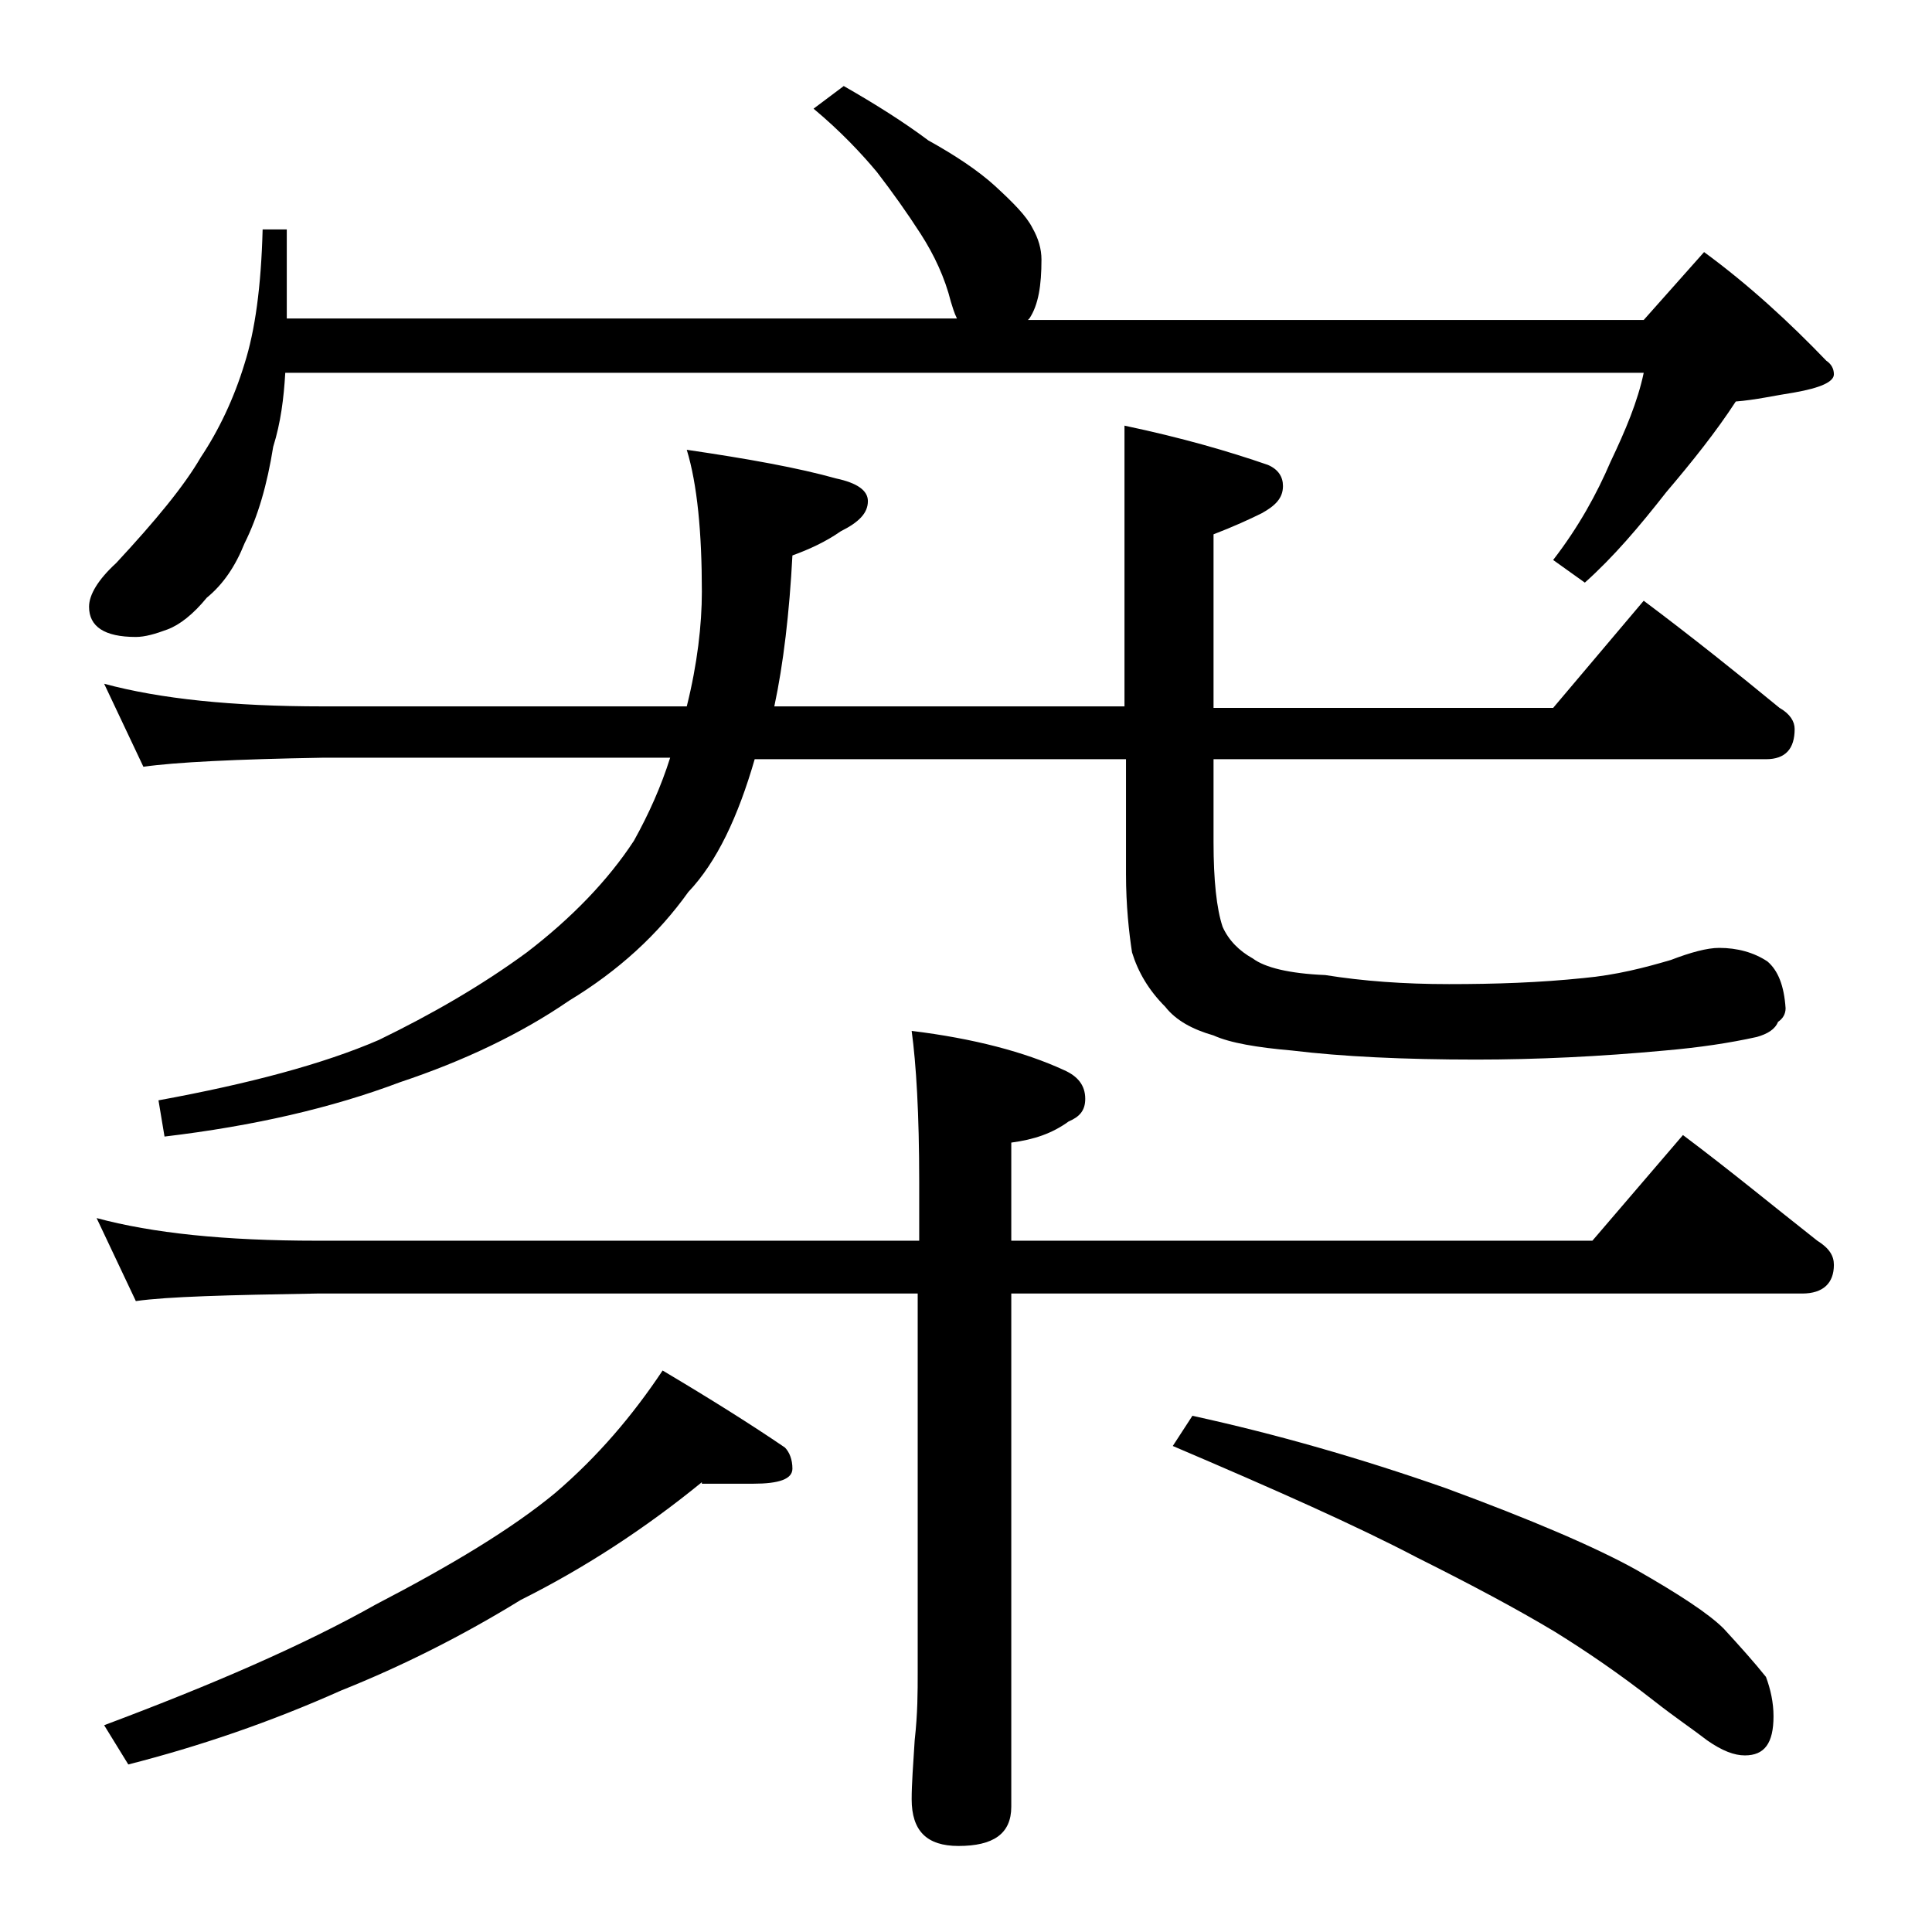 <?xml version="1.0" encoding="utf-8"?>
<!-- Generator: Adobe Illustrator 18.0.0, SVG Export Plug-In . SVG Version: 6.00 Build 0)  -->
<!DOCTYPE svg PUBLIC "-//W3C//DTD SVG 1.1//EN" "http://www.w3.org/Graphics/SVG/1.1/DTD/svg11.dtd">
<svg version="1.1" id="Layer_1" xmlns="http://www.w3.org/2000/svg" xmlns:xlink="http://www.w3.org/1999/xlink" x="0px" y="0px"
	 viewBox="0 0 128 128" enable-background="new 0 0 128 128" xml:space="preserve">
<path d="M55.9,5.7c2.1,1.2,4,2.4,5.6,3.6c1.8,1,3.3,2,4.4,3c1.2,1.1,2.1,2,2.5,2.8c0.4,0.7,0.6,1.4,0.6,2.1c0,1.7-0.2,3-0.8,3.9
	l-0.1,0.1h40.8l4-4.5c3,2.2,5.7,4.7,8.1,7.2c0.3,0.2,0.5,0.5,0.5,0.9c0,0.5-0.9,0.9-2.6,1.2c-1.3,0.2-2.6,0.5-3.9,0.6
	c-1.3,2-2.9,4-4.6,6c-1.8,2.3-3.5,4.3-5.4,6l-2.1-1.5c1.7-2.2,2.9-4.4,3.8-6.5c1-2.1,1.8-4,2.2-5.9h-90c-0.1,1.7-0.3,3.3-0.8,4.9
	c-0.4,2.5-1,4.6-1.9,6.4c-0.6,1.5-1.4,2.7-2.5,3.6c-0.9,1.1-1.8,1.8-2.6,2.1c-0.8,0.3-1.5,0.5-2.1,0.5c-2.1,0-3.1-0.7-3.1-2
	c0-0.8,0.6-1.8,1.8-2.9c2.6-2.8,4.5-5.1,5.6-7c1.2-1.8,2.2-3.9,2.9-6.2c0.7-2.2,1.1-5.1,1.2-8.9H19v5.9h44.4
	c-0.2-0.4-0.3-0.8-0.4-1.1c-0.4-1.6-1.1-3.1-2-4.5c-0.9-1.4-1.9-2.8-2.9-4.1c-1-1.2-2.4-2.7-4.2-4.2L55.9,5.7z M6.4,80.7
	c3.7,1,8.5,1.5,14.6,1.5h39.9v-3.9c0-4.5-0.2-7.8-0.5-10c4.1,0.5,7.5,1.4,10.1,2.6c0.9,0.4,1.4,1,1.4,1.9c0,0.8-0.4,1.2-1.1,1.5
	c-1.1,0.8-2.3,1.2-3.8,1.4v6.5h38.5l6-7c3.2,2.4,6.1,4.8,8.9,7c0.8,0.5,1.1,1,1.1,1.6c0,1.2-0.7,1.9-2.1,1.9H67v34
	c0,1.8-1.2,2.6-3.5,2.6c-2.1,0-3.1-1-3.1-3.1c0-1,0.1-2.3,0.2-3.9c0.2-1.8,0.2-3.2,0.2-4.5V85.7H21c-5.9,0.1-9.9,0.2-12,0.5
	L6.4,80.7z M45.5,29.8c4.1,0.6,7.4,1.2,9.9,1.9c1.4,0.3,2.1,0.8,2.1,1.5c0,0.8-0.6,1.4-1.8,2c-1,0.7-2.1,1.2-3.2,1.6
	c-0.2,3.8-0.6,7.2-1.2,10h23.2V28.2c3.8,0.8,6.9,1.7,9.5,2.6c0.7,0.3,1,0.8,1,1.4c0,0.8-0.5,1.3-1.4,1.8c-0.8,0.4-1.9,0.9-3.2,1.4
	v11.5h22.5l6-7.1c3.2,2.4,6.2,4.8,9,7.1c0.7,0.4,1,0.9,1,1.4c0,1.3-0.6,2-1.9,2H80.4v5.5c0,2.5,0.2,4.4,0.6,5.6
	c0.4,0.9,1.1,1.6,2,2.1c0.8,0.6,2.4,1,4.8,1.1c2.5,0.4,5.2,0.6,8.2,0.6c3.1,0,6-0.1,8.9-0.4c2.2-0.2,4.1-0.7,5.8-1.2
	c1.3-0.5,2.4-0.8,3.2-0.8c1.2,0,2.3,0.3,3.2,0.9c0.7,0.6,1.1,1.6,1.2,3.1c0,0.4-0.2,0.7-0.5,0.9c-0.2,0.5-0.7,0.8-1.4,1
	c-1.8,0.4-3.8,0.7-6.1,0.9c-4.3,0.4-8.5,0.6-12.5,0.6c-4.8,0-8.9-0.2-12.2-0.6c-2.3-0.2-4.1-0.5-5.2-1c-1.4-0.4-2.5-1-3.2-1.9
	c-1.1-1.1-1.8-2.3-2.2-3.6c-0.2-1.3-0.4-3.1-0.4-5.2v-7.6H50c-1.1,3.8-2.5,6.8-4.4,8.8c-2,2.8-4.6,5.2-7.9,7.2
	c-3.2,2.2-7,4-11.2,5.4c-4.5,1.7-9.7,2.9-15.6,3.6l-0.4-2.4c6-1.1,10.9-2.4,14.6-4c3.5-1.7,6.8-3.6,9.8-5.8c3-2.3,5.4-4.8,7.1-7.4
	c1-1.8,1.8-3.6,2.4-5.5h-23c-5.8,0.1-9.8,0.3-11.9,0.6l-2.6-5.5c3.7,1,8.5,1.5,14.5,1.5h24.1c0.7-2.8,1-5.4,1-7.6
	C46.5,35.3,46.2,32.1,45.5,29.8z M46.5,98.2c-3.8,3.1-7.8,5.7-12,7.8c-3.9,2.4-7.9,4.4-11.9,6c-4.7,2.1-9.4,3.7-14.1,4.9l-1.6-2.6
	c7.2-2.7,13.2-5.3,18-8c5-2.6,9-5,11.9-7.4c2.8-2.4,5.1-5.1,7.1-8.1c3.2,1.9,5.9,3.6,8.1,5.1c0.3,0.3,0.5,0.8,0.5,1.4
	c0,0.7-0.9,1-2.6,1H46.5z M79,93.8c5.5,1.2,11.1,2.8,16.8,4.8c5.7,2.1,9.9,3.9,12.6,5.4c2.8,1.6,4.8,2.9,5.8,3.9
	c1.1,1.2,2,2.2,2.8,3.2c0.3,0.8,0.5,1.7,0.5,2.6c0,1.8-0.6,2.6-1.9,2.6c-0.7,0-1.5-0.3-2.5-1c-0.9-0.7-2.1-1.5-3.5-2.6
	c-2.3-1.8-4.5-3.3-6.6-4.6c-2.5-1.5-5.5-3.1-9.1-4.9c-4-2.1-9.4-4.5-16.2-7.4L79,93.8z"/>
</svg>
